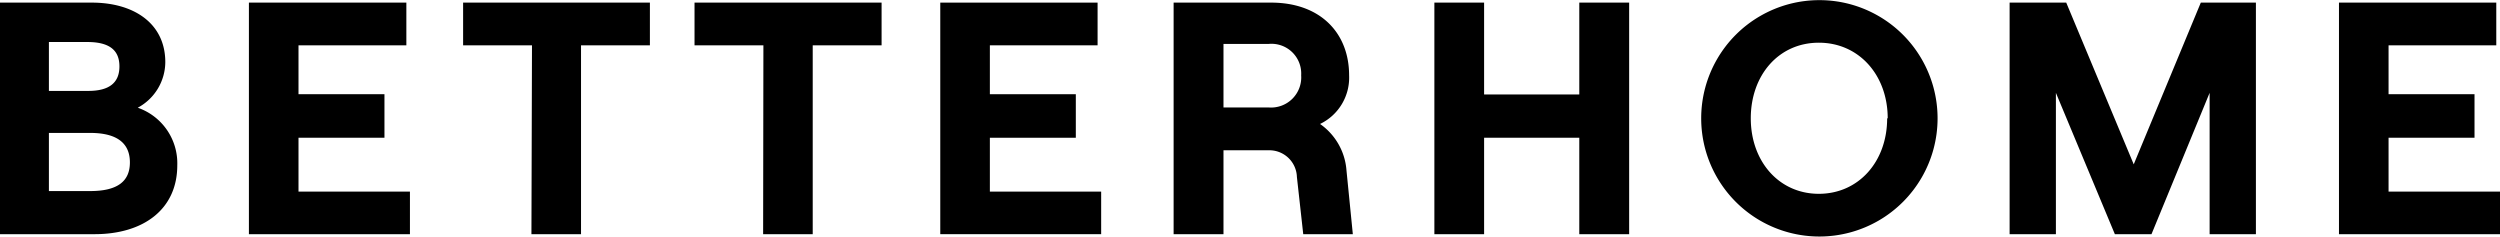 <svg xmlns="http://www.w3.org/2000/svg" viewBox="0 0 181.49 17.19"><g id="Layer_2" data-name="Layer 2"><g id="Layer_3" data-name="Layer 3"><path d="M0,.19H6.67C9.72.19,12,1.7,12,4.51a3.78,3.78,0,0,1-2,3.31A4.27,4.27,0,0,1,12.87,12c0,3.19-2.45,5-6,5H0ZM6.41,6.6C7.94,6.6,8.67,6,8.67,4.82S7.94,3.05,6.34,3.05H3.55V6.6Zm.14,7.27c2,0,2.88-.72,2.88-2.08S8.54,9.65,6.55,9.65h-3v4.22Z"/><path d="M18.07.19H29.5v3.1H21.67V6.84h6.24V10H21.67v3.91h8.09V17H18.07Z"/><path d="M38.62,3.29h-5V.19H47.18v3.1h-5V17h-3.6Z"/><path d="M55.42,3.29h-5V.19H64v3.1H59V17h-3.6Z"/><path d="M68.26.19H79.68v3.1H71.86V6.84H78.1V10H71.86v3.91h8.08V17H68.26Z"/><path d="M98.21,17h-3.6l-.46-4.15a2,2,0,0,0-2.06-1.94H88.82V17H85.2V.19h7.08c3.58,0,5.66,2.21,5.66,5.28A3.73,3.73,0,0,1,95.83,9a4.51,4.51,0,0,1,1.92,3.38ZM88.82,7.8h3.27a2.19,2.19,0,0,0,2.37-2.33,2.16,2.16,0,0,0-2.37-2.28H88.82Z"/><path d="M118.27.19V17h-3.62V10h-6.91v7h-3.61V.19h3.61V6.86h6.91V.19Z"/><path d="M123.5,8.59a8.58,8.58,0,1,1,17.16,0,8.58,8.58,0,1,1-17.16,0Zm13.54,0c0-3.14-2.09-5.49-5-5.49s-4.94,2.35-4.94,5.49,2.06,5.48,4.94,5.48S137,11.74,137,8.59Z"/><path d="M145.89.19H150l4.9,11.74L159.77.19h4V17h-3.36V6.74L156.19,17h-2.66L149.25,6.74V17h-3.36Z"/><path d="M169.8.19h11.42v3.1H173.4V6.84h6.24V10H173.4v3.91h8.09V17H169.8Z"/></g></g></svg>